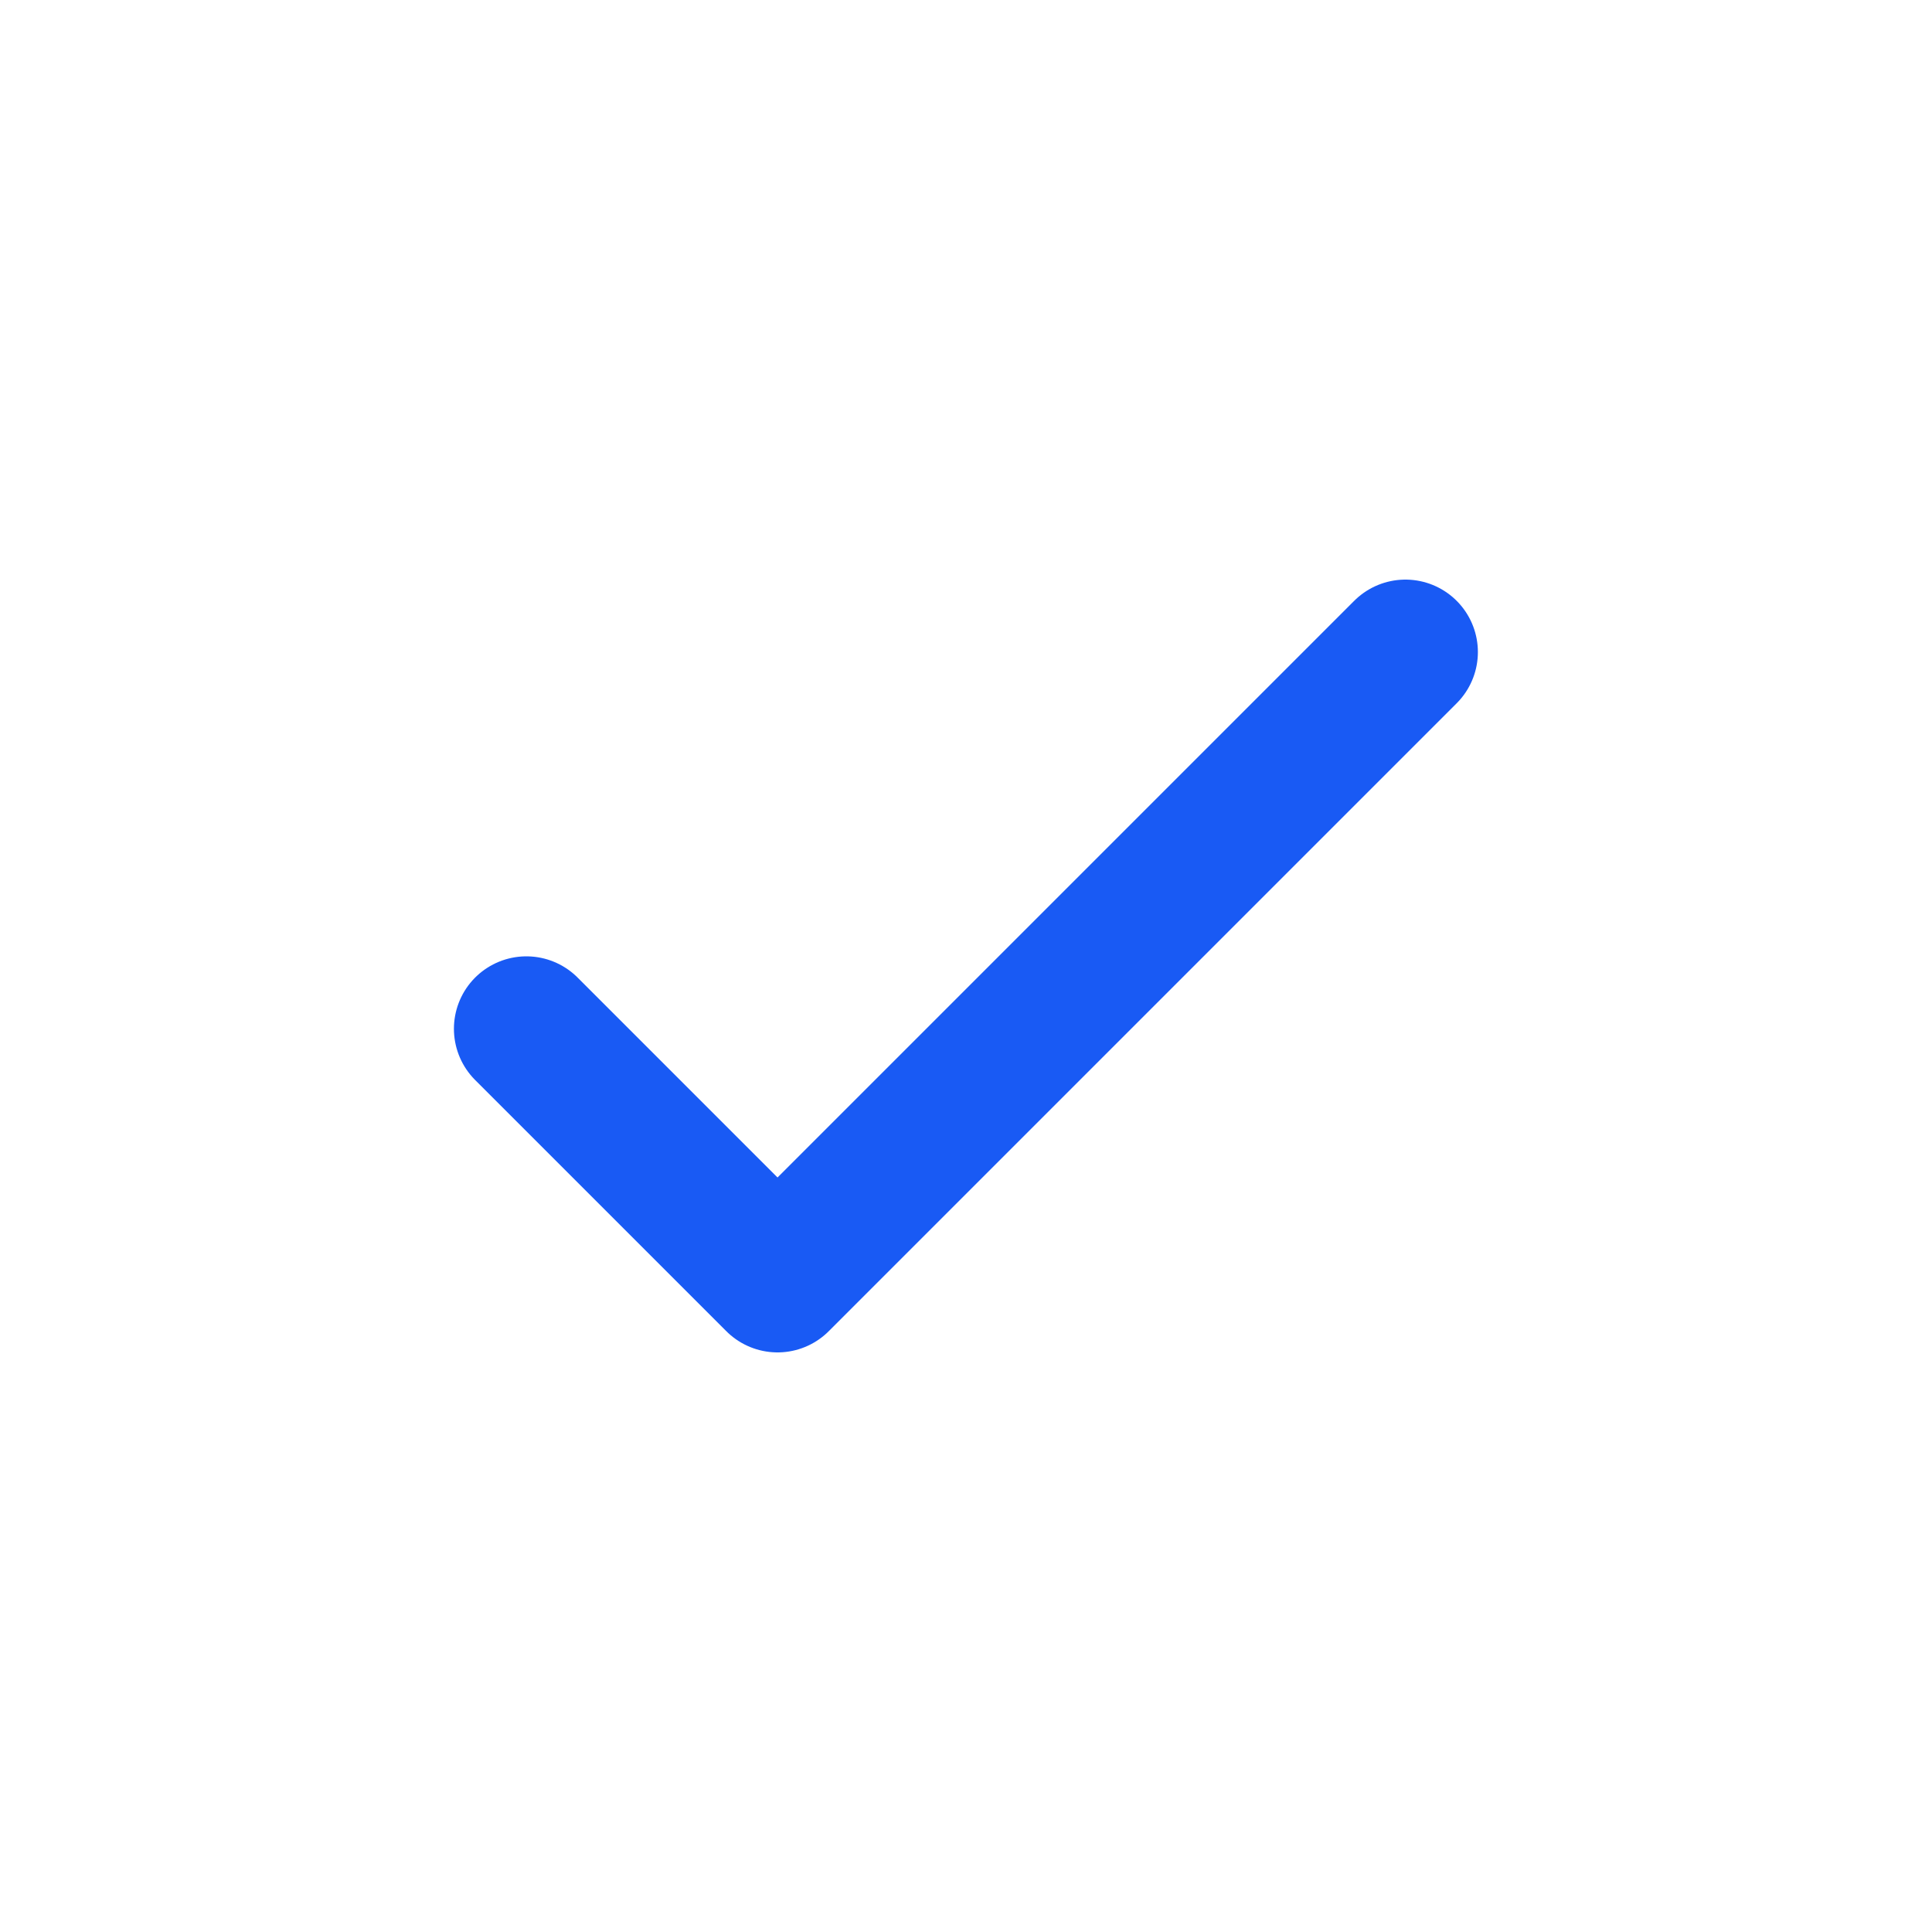 <?xml version="1.0" encoding="UTF-8"?> <svg xmlns="http://www.w3.org/2000/svg" width="20" height="20" viewBox="0 0 20 20" fill="none"><path d="M5.449 10.65L8.049 13.25L14.549 6.75" stroke="#195AF4" stroke-width="1.5" stroke-linecap="round" stroke-linejoin="round"></path></svg> 